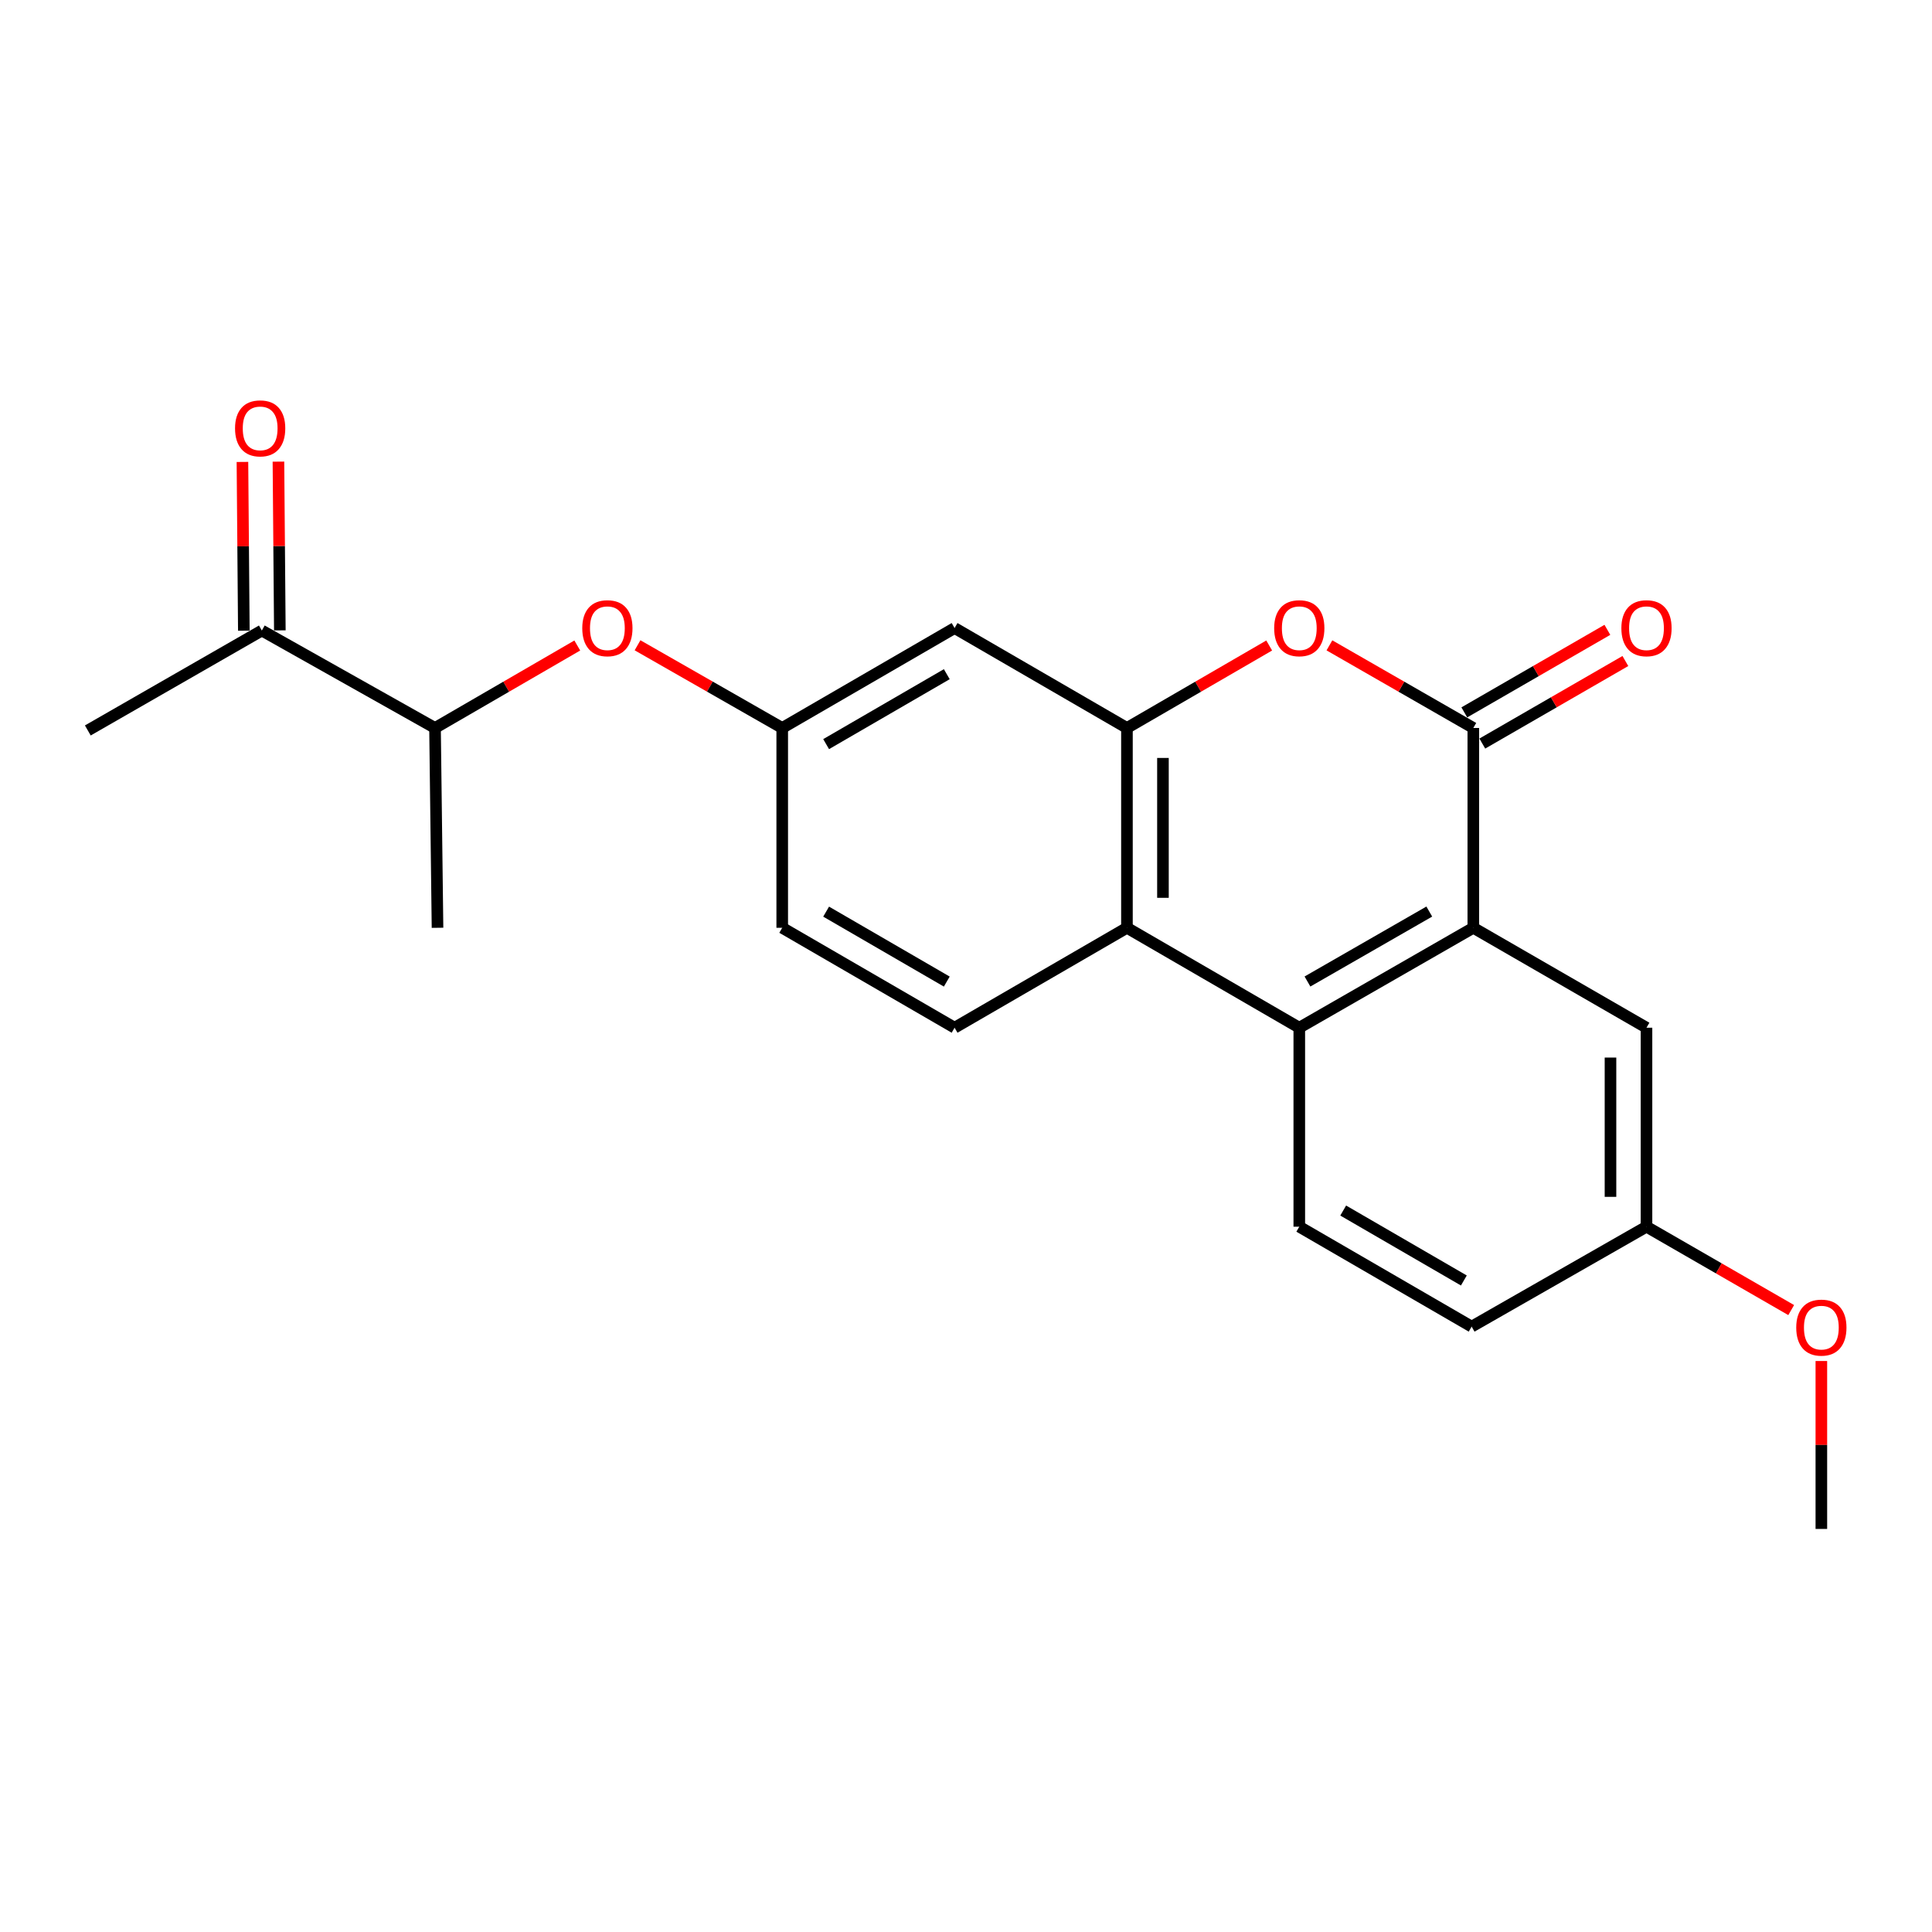 <?xml version='1.0' encoding='iso-8859-1'?>
<svg version='1.1' baseProfile='full'
              xmlns='http://www.w3.org/2000/svg'
                      xmlns:rdkit='http://www.rdkit.org/xml'
                      xmlns:xlink='http://www.w3.org/1999/xlink'
                  xml:space='preserve'
width='1000px' height='1000px' viewBox='0 0 1000 1000'>
<!-- END OF HEADER -->
<rect style='opacity:1.0;fill:#FFFFFF;stroke:none' width='1000' height='1000' x='0' y='0'> </rect>
<path class='bond-0' d='M 762.583,376.797 L 762.583,480.224' style='fill:none;fill-rule:evenodd;stroke:#000000;stroke-width:6px;stroke-linecap:butt;stroke-linejoin:miter;stroke-opacity:1' />
<path class='bond-1' d='M 762.583,376.797 L 725.344,355.415' style='fill:none;fill-rule:evenodd;stroke:#000000;stroke-width:6px;stroke-linecap:butt;stroke-linejoin:miter;stroke-opacity:1' />
<path class='bond-1' d='M 725.344,355.415 L 688.106,334.033' style='fill:none;fill-rule:evenodd;stroke:#FF0000;stroke-width:6px;stroke-linecap:butt;stroke-linejoin:miter;stroke-opacity:1' />
<path class='bond-11' d='M 767.239,384.867 L 804.265,363.504' style='fill:none;fill-rule:evenodd;stroke:#000000;stroke-width:6px;stroke-linecap:butt;stroke-linejoin:miter;stroke-opacity:1' />
<path class='bond-11' d='M 804.265,363.504 L 841.29,342.141' style='fill:none;fill-rule:evenodd;stroke:#FF0000;stroke-width:6px;stroke-linecap:butt;stroke-linejoin:miter;stroke-opacity:1' />
<path class='bond-11' d='M 757.927,368.727 L 794.952,347.364' style='fill:none;fill-rule:evenodd;stroke:#000000;stroke-width:6px;stroke-linecap:butt;stroke-linejoin:miter;stroke-opacity:1' />
<path class='bond-11' d='M 794.952,347.364 L 831.978,326.001' style='fill:none;fill-rule:evenodd;stroke:#FF0000;stroke-width:6px;stroke-linecap:butt;stroke-linejoin:miter;stroke-opacity:1' />
<path class='bond-3' d='M 762.583,480.224 L 672.51,531.943' style='fill:none;fill-rule:evenodd;stroke:#000000;stroke-width:6px;stroke-linecap:butt;stroke-linejoin:miter;stroke-opacity:1' />
<path class='bond-3' d='M 739.793,471.823 L 676.742,508.026' style='fill:none;fill-rule:evenodd;stroke:#000000;stroke-width:6px;stroke-linecap:butt;stroke-linejoin:miter;stroke-opacity:1' />
<path class='bond-9' d='M 762.583,480.224 L 852.221,531.943' style='fill:none;fill-rule:evenodd;stroke:#000000;stroke-width:6px;stroke-linecap:butt;stroke-linejoin:miter;stroke-opacity:1' />
<path class='bond-2' d='M 656.932,334.11 L 620.119,355.453' style='fill:none;fill-rule:evenodd;stroke:#FF0000;stroke-width:6px;stroke-linecap:butt;stroke-linejoin:miter;stroke-opacity:1' />
<path class='bond-2' d='M 620.119,355.453 L 583.306,376.797' style='fill:none;fill-rule:evenodd;stroke:#000000;stroke-width:6px;stroke-linecap:butt;stroke-linejoin:miter;stroke-opacity:1' />
<path class='bond-4' d='M 583.306,376.797 L 583.306,480.224' style='fill:none;fill-rule:evenodd;stroke:#000000;stroke-width:6px;stroke-linecap:butt;stroke-linejoin:miter;stroke-opacity:1' />
<path class='bond-4' d='M 601.94,392.311 L 601.94,464.71' style='fill:none;fill-rule:evenodd;stroke:#000000;stroke-width:6px;stroke-linecap:butt;stroke-linejoin:miter;stroke-opacity:1' />
<path class='bond-5' d='M 583.306,376.797 L 494.092,325.078' style='fill:none;fill-rule:evenodd;stroke:#000000;stroke-width:6px;stroke-linecap:butt;stroke-linejoin:miter;stroke-opacity:1' />
<path class='bond-6' d='M 672.51,531.943 L 672.51,634.936' style='fill:none;fill-rule:evenodd;stroke:#000000;stroke-width:6px;stroke-linecap:butt;stroke-linejoin:miter;stroke-opacity:1' />
<path class='bond-22' d='M 672.51,531.943 L 583.306,480.224' style='fill:none;fill-rule:evenodd;stroke:#000000;stroke-width:6px;stroke-linecap:butt;stroke-linejoin:miter;stroke-opacity:1' />
<path class='bond-7' d='M 583.306,480.224 L 494.092,531.943' style='fill:none;fill-rule:evenodd;stroke:#000000;stroke-width:6px;stroke-linecap:butt;stroke-linejoin:miter;stroke-opacity:1' />
<path class='bond-10' d='M 494.092,325.078 L 404.878,376.797' style='fill:none;fill-rule:evenodd;stroke:#000000;stroke-width:6px;stroke-linecap:butt;stroke-linejoin:miter;stroke-opacity:1' />
<path class='bond-10' d='M 490.055,348.956 L 427.605,385.16' style='fill:none;fill-rule:evenodd;stroke:#000000;stroke-width:6px;stroke-linecap:butt;stroke-linejoin:miter;stroke-opacity:1' />
<path class='bond-23' d='M 672.51,634.936 L 761.724,686.654' style='fill:none;fill-rule:evenodd;stroke:#000000;stroke-width:6px;stroke-linecap:butt;stroke-linejoin:miter;stroke-opacity:1' />
<path class='bond-23' d='M 695.237,626.573 L 757.687,662.776' style='fill:none;fill-rule:evenodd;stroke:#000000;stroke-width:6px;stroke-linecap:butt;stroke-linejoin:miter;stroke-opacity:1' />
<path class='bond-24' d='M 494.092,531.943 L 404.878,480.224' style='fill:none;fill-rule:evenodd;stroke:#000000;stroke-width:6px;stroke-linecap:butt;stroke-linejoin:miter;stroke-opacity:1' />
<path class='bond-24' d='M 490.055,508.064 L 427.605,471.861' style='fill:none;fill-rule:evenodd;stroke:#000000;stroke-width:6px;stroke-linecap:butt;stroke-linejoin:miter;stroke-opacity:1' />
<path class='bond-8' d='M 329.986,333.997 L 367.432,355.397' style='fill:none;fill-rule:evenodd;stroke:#FF0000;stroke-width:6px;stroke-linecap:butt;stroke-linejoin:miter;stroke-opacity:1' />
<path class='bond-8' d='M 367.432,355.397 L 404.878,376.797' style='fill:none;fill-rule:evenodd;stroke:#000000;stroke-width:6px;stroke-linecap:butt;stroke-linejoin:miter;stroke-opacity:1' />
<path class='bond-13' d='M 298.802,334.109 L 261.984,355.453' style='fill:none;fill-rule:evenodd;stroke:#FF0000;stroke-width:6px;stroke-linecap:butt;stroke-linejoin:miter;stroke-opacity:1' />
<path class='bond-13' d='M 261.984,355.453 L 225.166,376.797' style='fill:none;fill-rule:evenodd;stroke:#000000;stroke-width:6px;stroke-linecap:butt;stroke-linejoin:miter;stroke-opacity:1' />
<path class='bond-16' d='M 852.221,531.943 L 852.221,634.936' style='fill:none;fill-rule:evenodd;stroke:#000000;stroke-width:6px;stroke-linecap:butt;stroke-linejoin:miter;stroke-opacity:1' />
<path class='bond-16' d='M 833.588,547.392 L 833.588,619.487' style='fill:none;fill-rule:evenodd;stroke:#000000;stroke-width:6px;stroke-linecap:butt;stroke-linejoin:miter;stroke-opacity:1' />
<path class='bond-15' d='M 404.878,376.797 L 404.878,480.224' style='fill:none;fill-rule:evenodd;stroke:#000000;stroke-width:6px;stroke-linecap:butt;stroke-linejoin:miter;stroke-opacity:1' />
<path class='bond-12' d='M 135.528,326.362 L 225.166,376.797' style='fill:none;fill-rule:evenodd;stroke:#000000;stroke-width:6px;stroke-linecap:butt;stroke-linejoin:miter;stroke-opacity:1' />
<path class='bond-14' d='M 144.844,326.284 L 144.482,282.613' style='fill:none;fill-rule:evenodd;stroke:#000000;stroke-width:6px;stroke-linecap:butt;stroke-linejoin:miter;stroke-opacity:1' />
<path class='bond-14' d='M 144.482,282.613 L 144.119,238.941' style='fill:none;fill-rule:evenodd;stroke:#FF0000;stroke-width:6px;stroke-linecap:butt;stroke-linejoin:miter;stroke-opacity:1' />
<path class='bond-14' d='M 126.211,326.439 L 125.849,282.767' style='fill:none;fill-rule:evenodd;stroke:#000000;stroke-width:6px;stroke-linecap:butt;stroke-linejoin:miter;stroke-opacity:1' />
<path class='bond-14' d='M 125.849,282.767 L 125.486,239.096' style='fill:none;fill-rule:evenodd;stroke:#FF0000;stroke-width:6px;stroke-linecap:butt;stroke-linejoin:miter;stroke-opacity:1' />
<path class='bond-19' d='M 135.528,326.362 L 45.455,378.08' style='fill:none;fill-rule:evenodd;stroke:#000000;stroke-width:6px;stroke-linecap:butt;stroke-linejoin:miter;stroke-opacity:1' />
<path class='bond-20' d='M 225.166,376.797 L 226.46,480.224' style='fill:none;fill-rule:evenodd;stroke:#000000;stroke-width:6px;stroke-linecap:butt;stroke-linejoin:miter;stroke-opacity:1' />
<path class='bond-17' d='M 852.221,634.936 L 761.724,686.654' style='fill:none;fill-rule:evenodd;stroke:#000000;stroke-width:6px;stroke-linecap:butt;stroke-linejoin:miter;stroke-opacity:1' />
<path class='bond-18' d='M 852.221,634.936 L 889.669,656.515' style='fill:none;fill-rule:evenodd;stroke:#000000;stroke-width:6px;stroke-linecap:butt;stroke-linejoin:miter;stroke-opacity:1' />
<path class='bond-18' d='M 889.669,656.515 L 927.118,678.093' style='fill:none;fill-rule:evenodd;stroke:#FF0000;stroke-width:6px;stroke-linecap:butt;stroke-linejoin:miter;stroke-opacity:1' />
<path class='bond-21' d='M 942.729,704.456 L 942.729,747.916' style='fill:none;fill-rule:evenodd;stroke:#FF0000;stroke-width:6px;stroke-linecap:butt;stroke-linejoin:miter;stroke-opacity:1' />
<path class='bond-21' d='M 942.729,747.916 L 942.729,791.376' style='fill:none;fill-rule:evenodd;stroke:#000000;stroke-width:6px;stroke-linecap:butt;stroke-linejoin:miter;stroke-opacity:1' />
<path  class='atom-2' d='M 659.51 325.158
Q 659.51 318.358, 662.87 314.558
Q 666.23 310.758, 672.51 310.758
Q 678.79 310.758, 682.15 314.558
Q 685.51 318.358, 685.51 325.158
Q 685.51 332.038, 682.11 335.958
Q 678.71 339.838, 672.51 339.838
Q 666.27 339.838, 662.87 335.958
Q 659.51 332.078, 659.51 325.158
M 672.51 336.638
Q 676.83 336.638, 679.15 333.758
Q 681.51 330.838, 681.51 325.158
Q 681.51 319.598, 679.15 316.798
Q 676.83 313.958, 672.51 313.958
Q 668.19 313.958, 665.83 316.758
Q 663.51 319.558, 663.51 325.158
Q 663.51 330.878, 665.83 333.758
Q 668.19 336.638, 672.51 336.638
' fill='#FF0000'/>
<path  class='atom-9' d='M 301.38 325.158
Q 301.38 318.358, 304.74 314.558
Q 308.1 310.758, 314.38 310.758
Q 320.66 310.758, 324.02 314.558
Q 327.38 318.358, 327.38 325.158
Q 327.38 332.038, 323.98 335.958
Q 320.58 339.838, 314.38 339.838
Q 308.14 339.838, 304.74 335.958
Q 301.38 332.078, 301.38 325.158
M 314.38 336.638
Q 318.7 336.638, 321.02 333.758
Q 323.38 330.838, 323.38 325.158
Q 323.38 319.598, 321.02 316.798
Q 318.7 313.958, 314.38 313.958
Q 310.06 313.958, 307.7 316.758
Q 305.38 319.558, 305.38 325.158
Q 305.38 330.878, 307.7 333.758
Q 310.06 336.638, 314.38 336.638
' fill='#FF0000'/>
<path  class='atom-12' d='M 839.221 325.158
Q 839.221 318.358, 842.581 314.558
Q 845.941 310.758, 852.221 310.758
Q 858.501 310.758, 861.861 314.558
Q 865.221 318.358, 865.221 325.158
Q 865.221 332.038, 861.821 335.958
Q 858.421 339.838, 852.221 339.838
Q 845.981 339.838, 842.581 335.958
Q 839.221 332.078, 839.221 325.158
M 852.221 336.638
Q 856.541 336.638, 858.861 333.758
Q 861.221 330.838, 861.221 325.158
Q 861.221 319.598, 858.861 316.798
Q 856.541 313.958, 852.221 313.958
Q 847.901 313.958, 845.541 316.758
Q 843.221 319.558, 843.221 325.158
Q 843.221 330.878, 845.541 333.758
Q 847.901 336.638, 852.221 336.638
' fill='#FF0000'/>
<path  class='atom-15' d='M 121.658 221.72
Q 121.658 214.92, 125.018 211.12
Q 128.378 207.32, 134.658 207.32
Q 140.938 207.32, 144.298 211.12
Q 147.658 214.92, 147.658 221.72
Q 147.658 228.6, 144.258 232.52
Q 140.858 236.4, 134.658 236.4
Q 128.418 236.4, 125.018 232.52
Q 121.658 228.64, 121.658 221.72
M 134.658 233.2
Q 138.978 233.2, 141.298 230.32
Q 143.658 227.4, 143.658 221.72
Q 143.658 216.16, 141.298 213.36
Q 138.978 210.52, 134.658 210.52
Q 130.338 210.52, 127.978 213.32
Q 125.658 216.12, 125.658 221.72
Q 125.658 227.44, 127.978 230.32
Q 130.338 233.2, 134.658 233.2
' fill='#FF0000'/>
<path  class='atom-19' d='M 929.729 687.169
Q 929.729 680.369, 933.089 676.569
Q 936.449 672.769, 942.729 672.769
Q 949.009 672.769, 952.369 676.569
Q 955.729 680.369, 955.729 687.169
Q 955.729 694.049, 952.329 697.969
Q 948.929 701.849, 942.729 701.849
Q 936.489 701.849, 933.089 697.969
Q 929.729 694.089, 929.729 687.169
M 942.729 698.649
Q 947.049 698.649, 949.369 695.769
Q 951.729 692.849, 951.729 687.169
Q 951.729 681.609, 949.369 678.809
Q 947.049 675.969, 942.729 675.969
Q 938.409 675.969, 936.049 678.769
Q 933.729 681.569, 933.729 687.169
Q 933.729 692.889, 936.049 695.769
Q 938.409 698.649, 942.729 698.649
' fill='#FF0000'/>
</svg>
